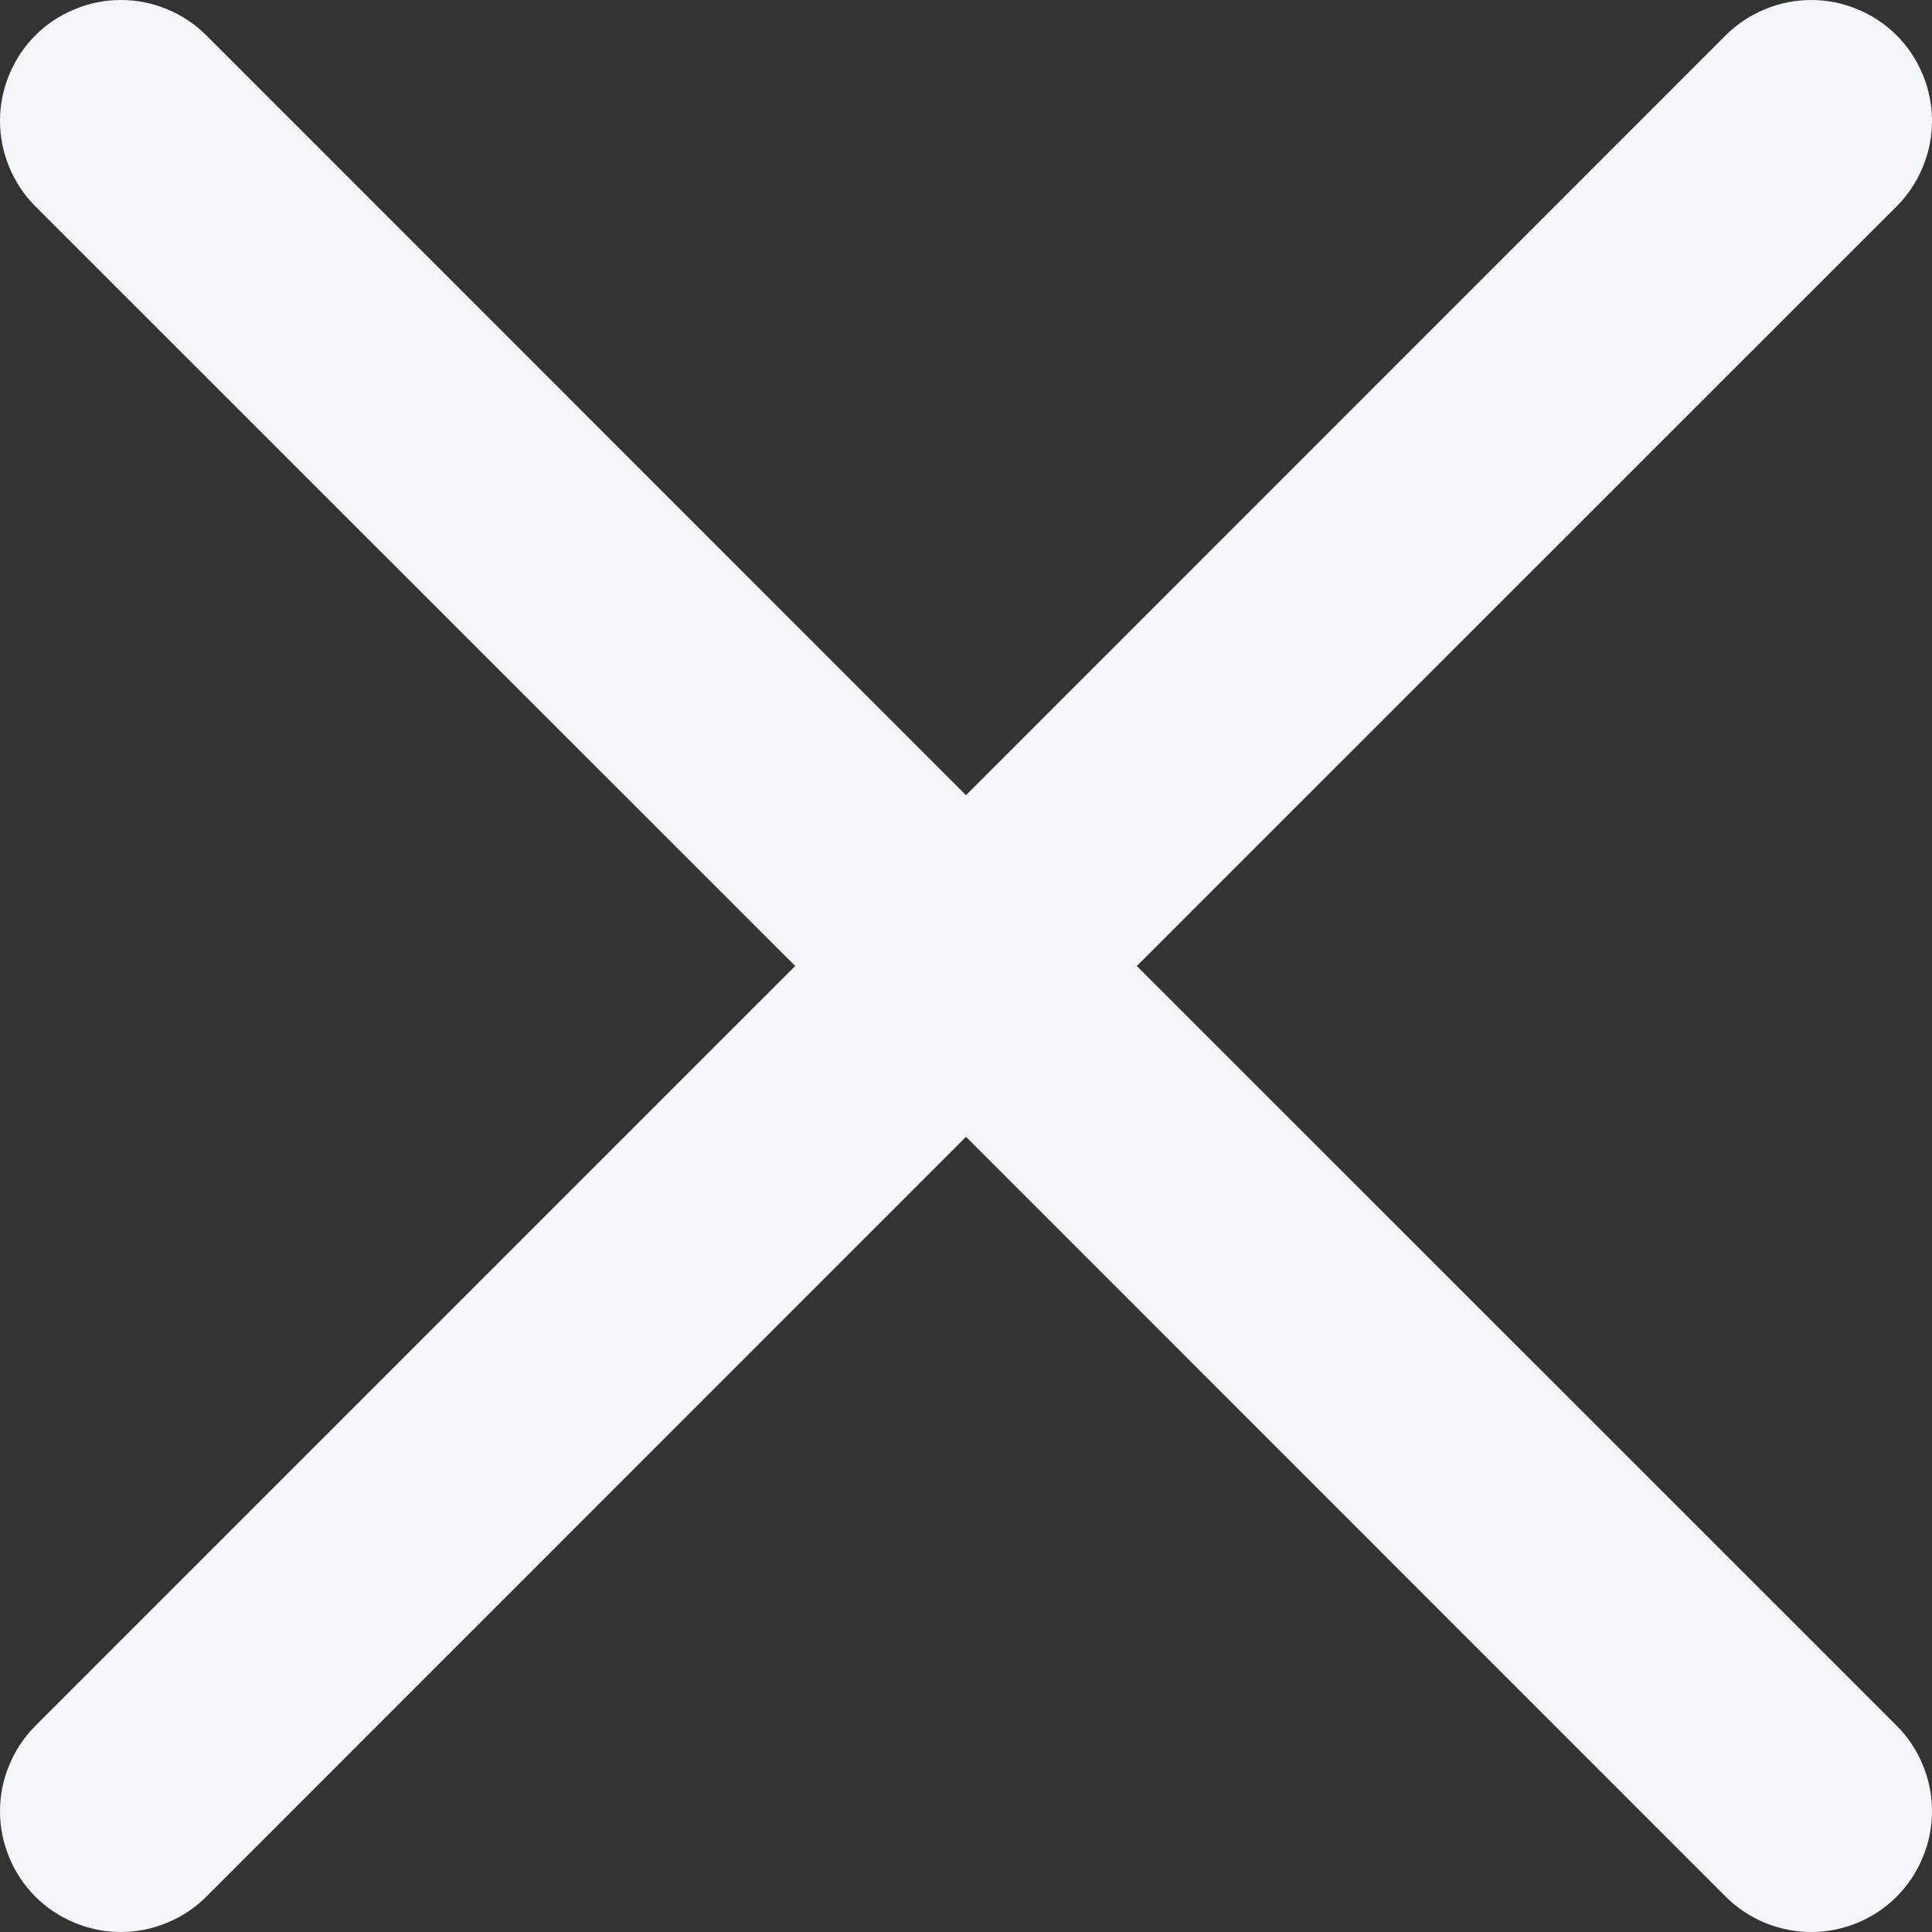 <svg width="10" height="10" viewBox="0 0 10 10" fill="none" xmlns="http://www.w3.org/2000/svg">
    <rect x="0" y="0" width="10" height="10" fill="#333333" stroke="none"/>
    <path d="M5.884 5L9.817 1.068C9.875 1.01 9.921 0.941 9.952 0.865C9.984 0.789 10 0.708 10 0.625C10 0.543 9.984 0.462 9.952 0.386C9.921 0.31 9.875 0.241 9.817 0.183C9.759 0.125 9.69 0.079 9.614 0.048C9.538 0.016 9.457 0 9.375 0C9.292 0 9.211 0.016 9.135 0.048C9.059 0.079 8.99 0.125 8.932 0.183L5 4.116L1.068 0.183C1.01 0.125 0.941 0.079 0.865 0.048C0.789 0.016 0.708 0 0.625 0C0.543 0 0.462 0.016 0.386 0.048C0.31 0.079 0.241 0.125 0.183 0.183C0.125 0.241 0.079 0.31 0.048 0.386C0.016 0.462 0 0.543 0 0.625C0 0.708 0.016 0.789 0.048 0.865C0.079 0.941 0.125 1.01 0.183 1.068L4.116 5L0.183 8.933C0.125 8.991 0.079 9.06 0.048 9.136C0.016 9.211 0 9.293 0 9.375C0 9.457 0.016 9.538 0.048 9.614C0.079 9.69 0.125 9.759 0.183 9.817C0.241 9.875 0.31 9.921 0.386 9.952C0.462 9.984 0.543 10 0.625 10C0.708 10 0.789 9.984 0.865 9.952C0.941 9.921 1.01 9.875 1.068 9.817L5 5.884L8.932 9.817C9.055 9.939 9.215 10 9.375 10C9.534 10 9.695 9.939 9.817 9.817C9.875 9.759 9.921 9.69 9.952 9.614C9.984 9.538 10 9.457 10 9.375C10 9.292 9.984 9.211 9.952 9.135C9.921 9.059 9.875 8.99 9.817 8.932L5.884 5Z" fill="#F2F5F9"/>
</svg>
